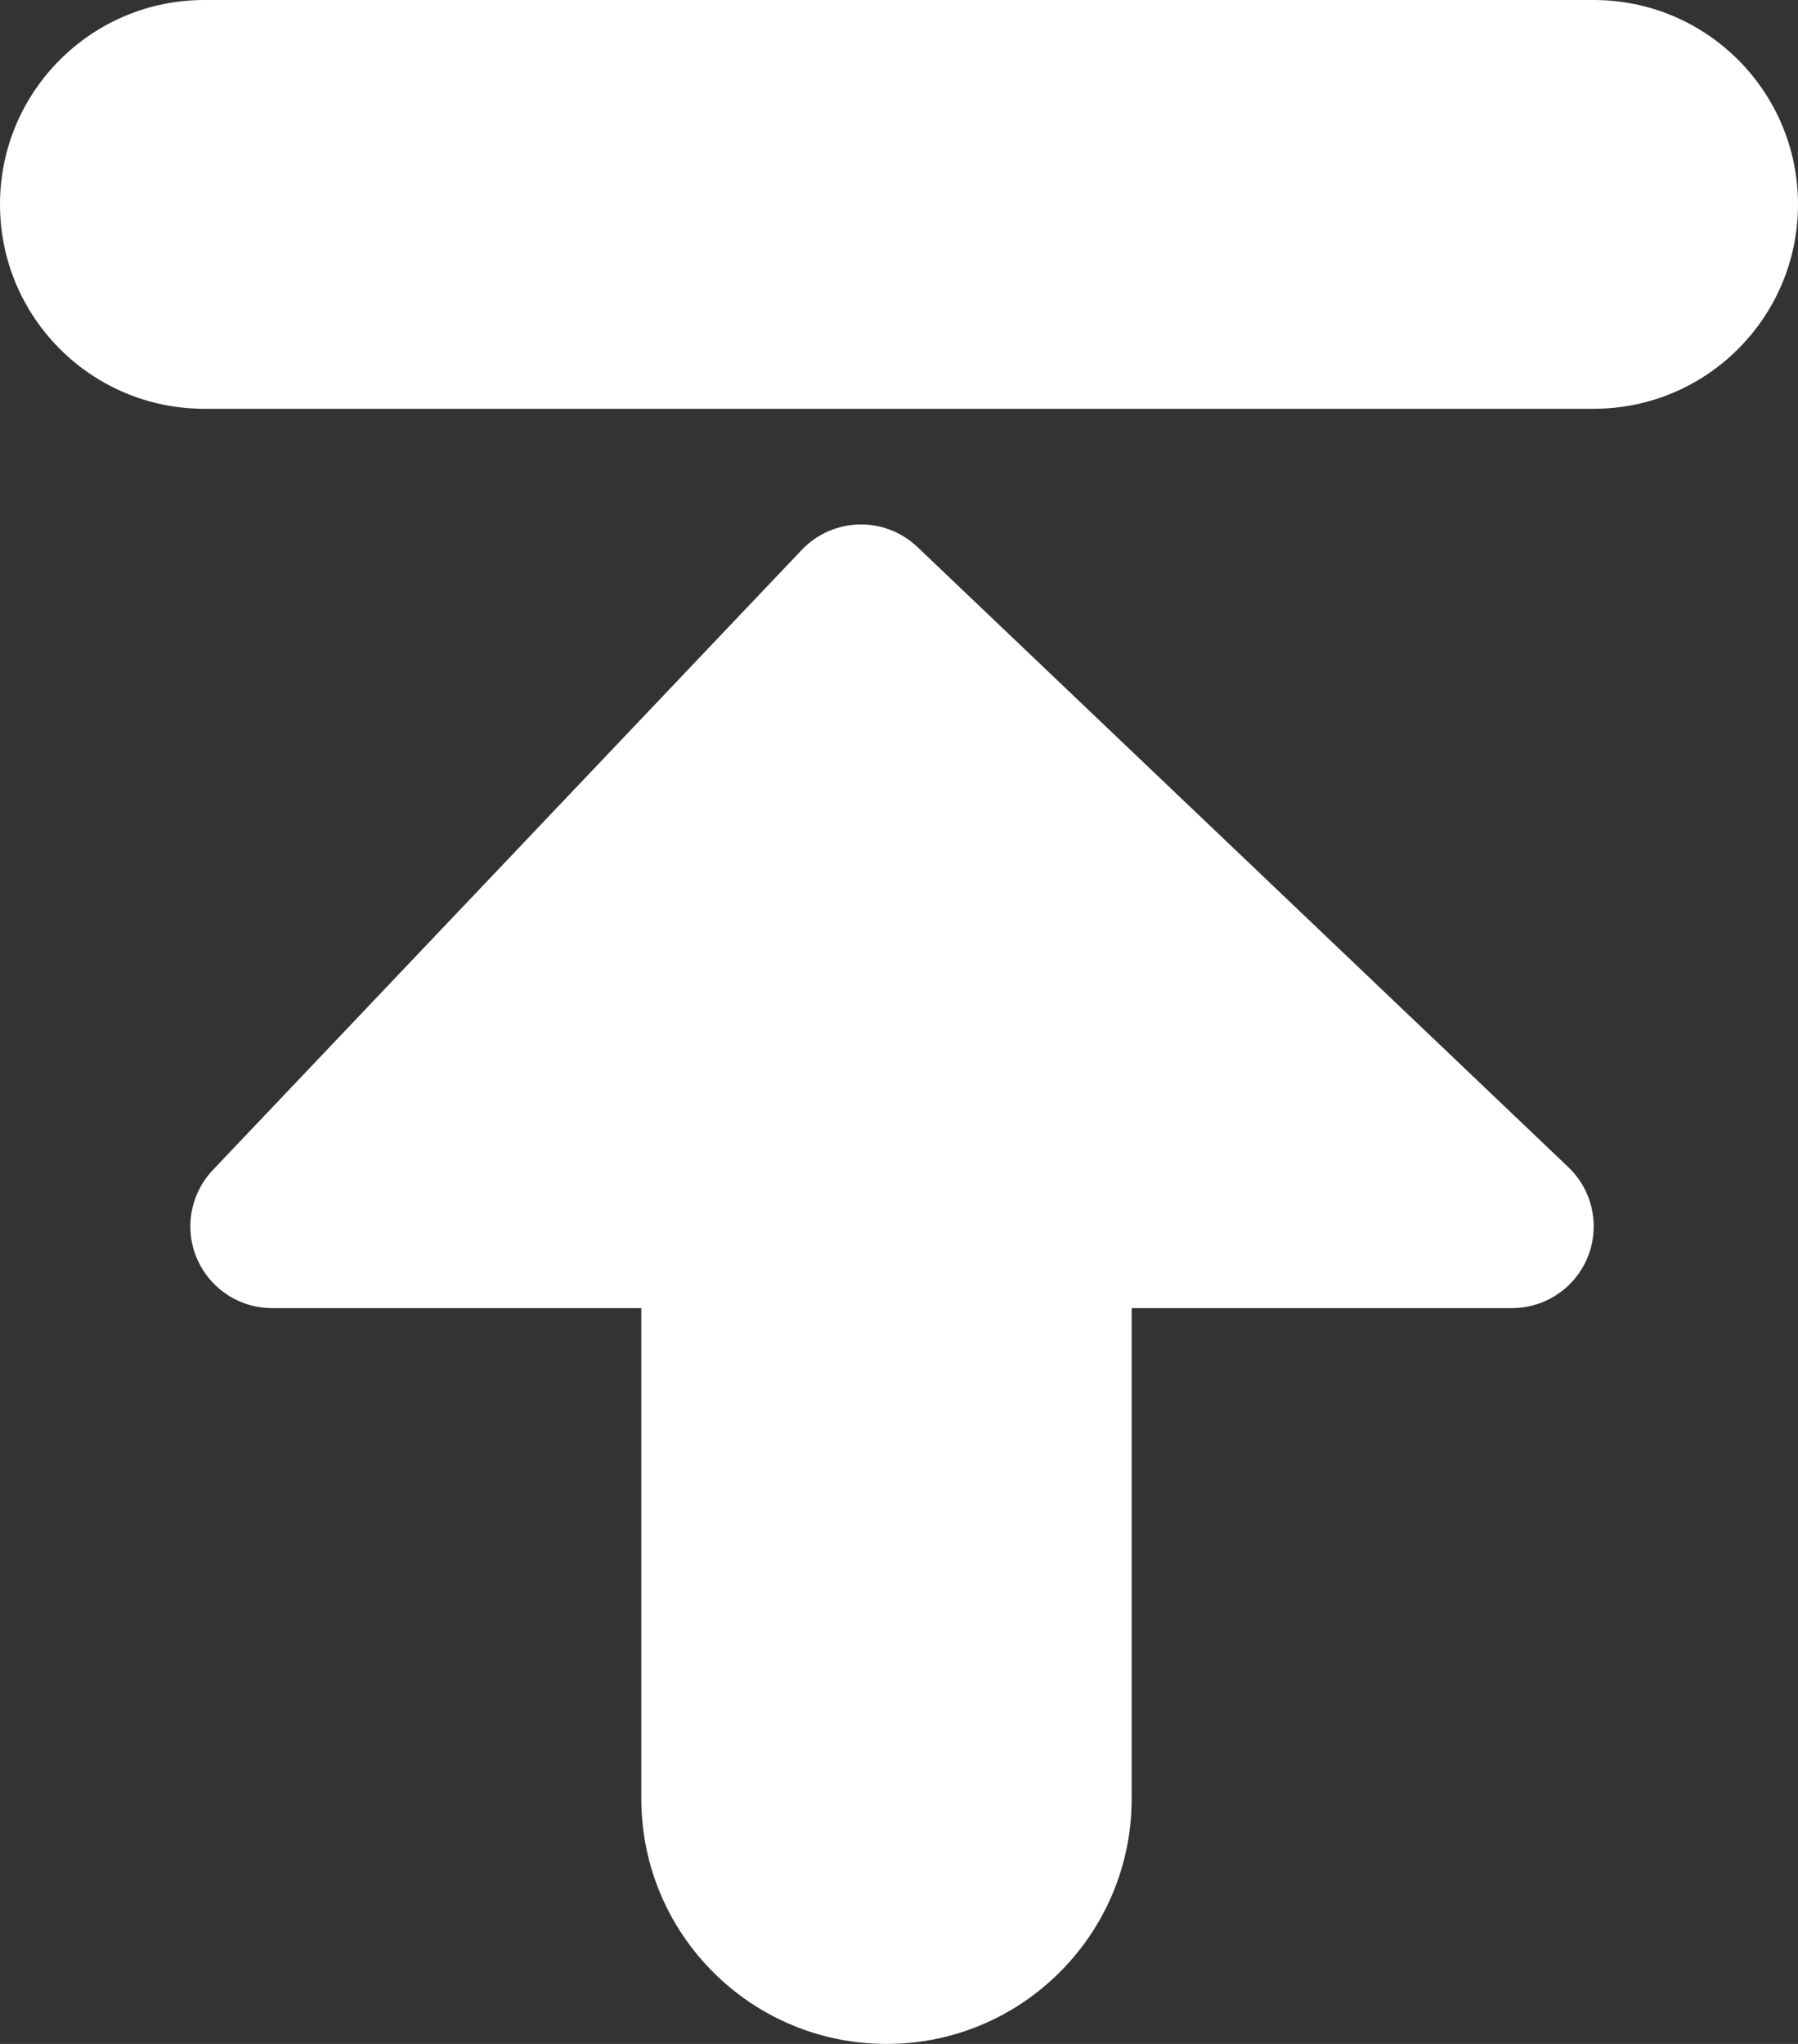 <?xml version="1.0" encoding="UTF-8"?>
<svg width="22px" height="25px" viewBox="0 0 22 25" version="1.1" xmlns="http://www.w3.org/2000/svg" xmlns:xlink="http://www.w3.org/1999/xlink">
    <rect x="0" y="0" width="22" height="25" fill="#333333" stroke="none"/>
    <!-- Generator: Sketch 59 (86127) - https://sketch.com -->
    <title>形状结合</title>
    <desc>Created with Sketch.</desc>
    <g id="页面1" stroke="none" stroke-width="1" fill="none" fill-rule="evenodd">
        <g id="官网-案例" transform="translate(-1307, -2445)" fill="#FFFFFF">
            <g id="编组" transform="translate(1294, 2433)">
                <path d="M24.224,18.69 L24.225,18.69 L32.19,26.276 C32.59,26.657 32.605,27.29 32.224,27.69 C32.035,27.888 31.774,28 31.5,28 L26.847,28 L26.847,34 C26.847,35.657 25.504,37 23.847,37 C22.19,37 20.847,35.657 20.847,34 L20.847,28 L16.329,28 C15.777,28 15.329,27.552 15.329,27 C15.329,26.744 15.428,26.497 15.604,26.311 L22.81,18.726 C23.191,18.326 23.824,18.309 24.224,18.69 Z M32.5,12 C33.881,12 35,13.119 35,14.5 C35,15.881 33.881,17 32.5,17 L15.5,17 C14.119,17 13,15.881 13,14.5 C13,13.119 14.119,12 15.5,12 L32.5,12 Z" id="形状结合"></path>
            </g>
        </g>
    </g>
</svg>